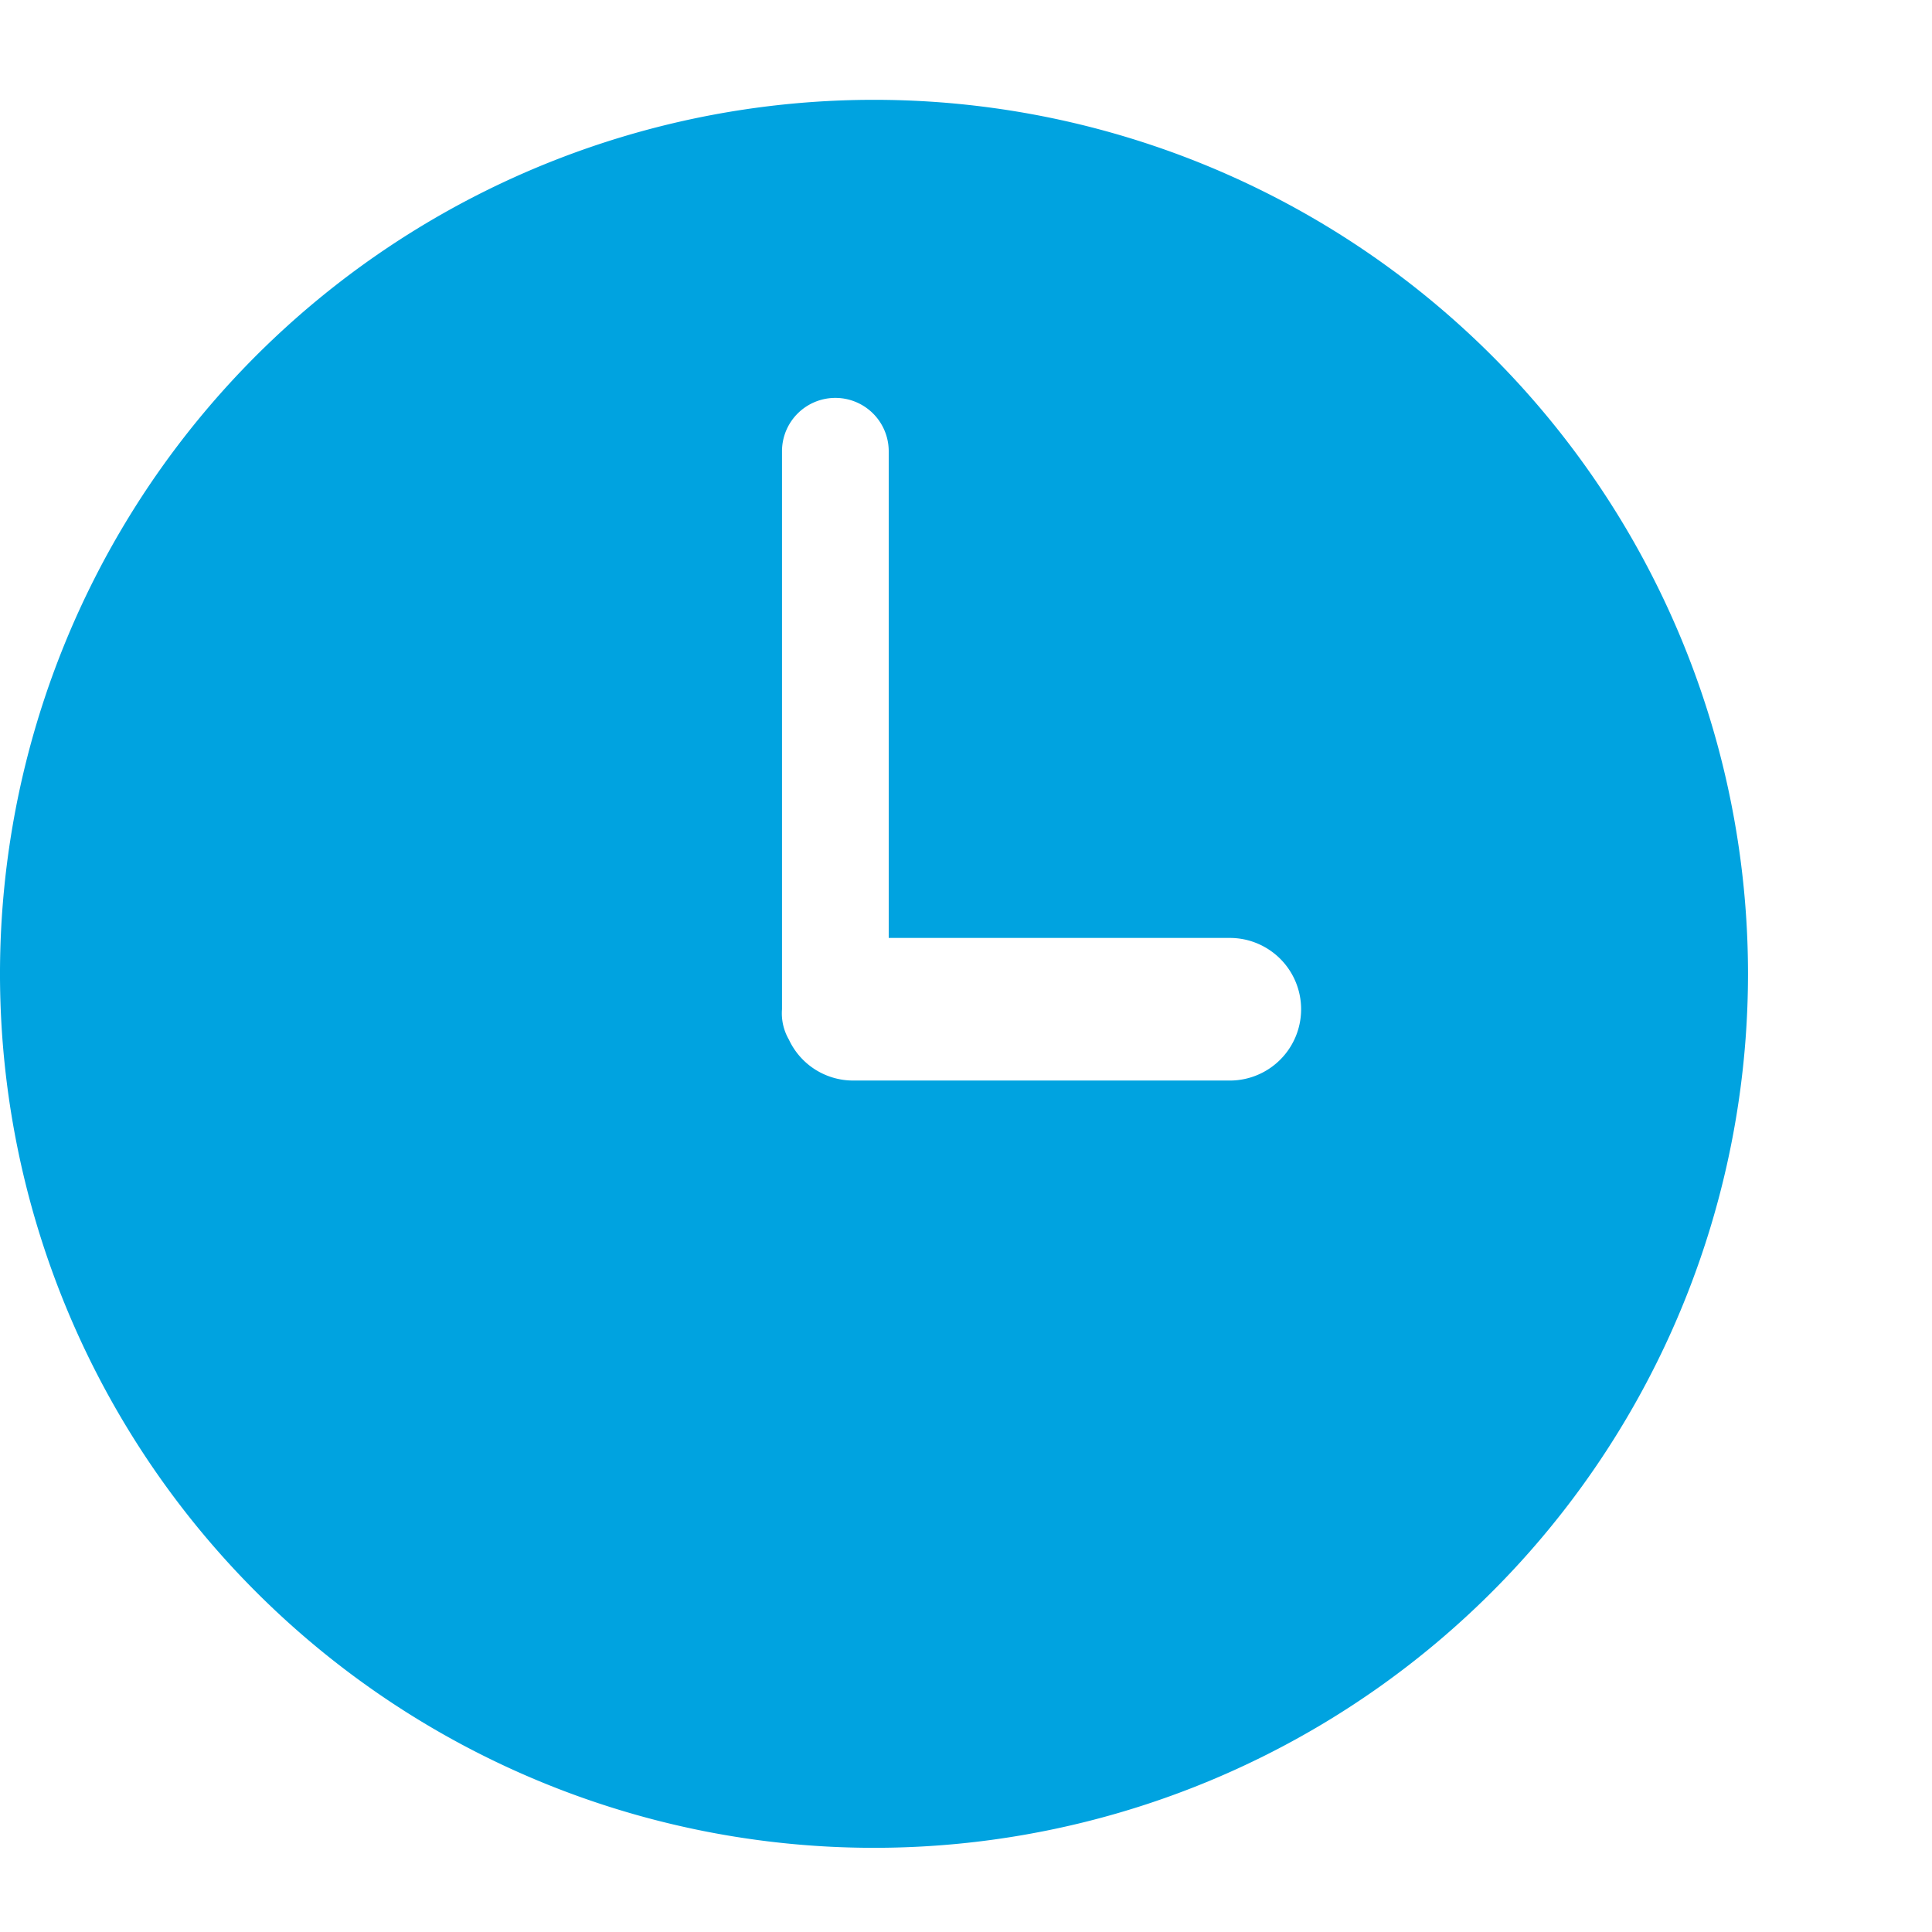 <svg id="Camada_1" data-name="Camada 1" xmlns="http://www.w3.org/2000/svg" width="42" height="42" viewBox="0 0 42 42"><title>Promosoft Financial Suite</title><path d="M19,2.17a19,19,0,1,0,19,19A19,19,0,0,0,19,2.17Zm7.71,21.32H18.55a1.54,1.54,0,0,1-1.4-.89A1.14,1.14,0,0,1,17,21.94V9.81a1.16,1.16,0,1,1,2.32,0V20.39h7.44A1.55,1.55,0,1,1,26.71,23.49Z" fill="#00a3e0"/></svg>